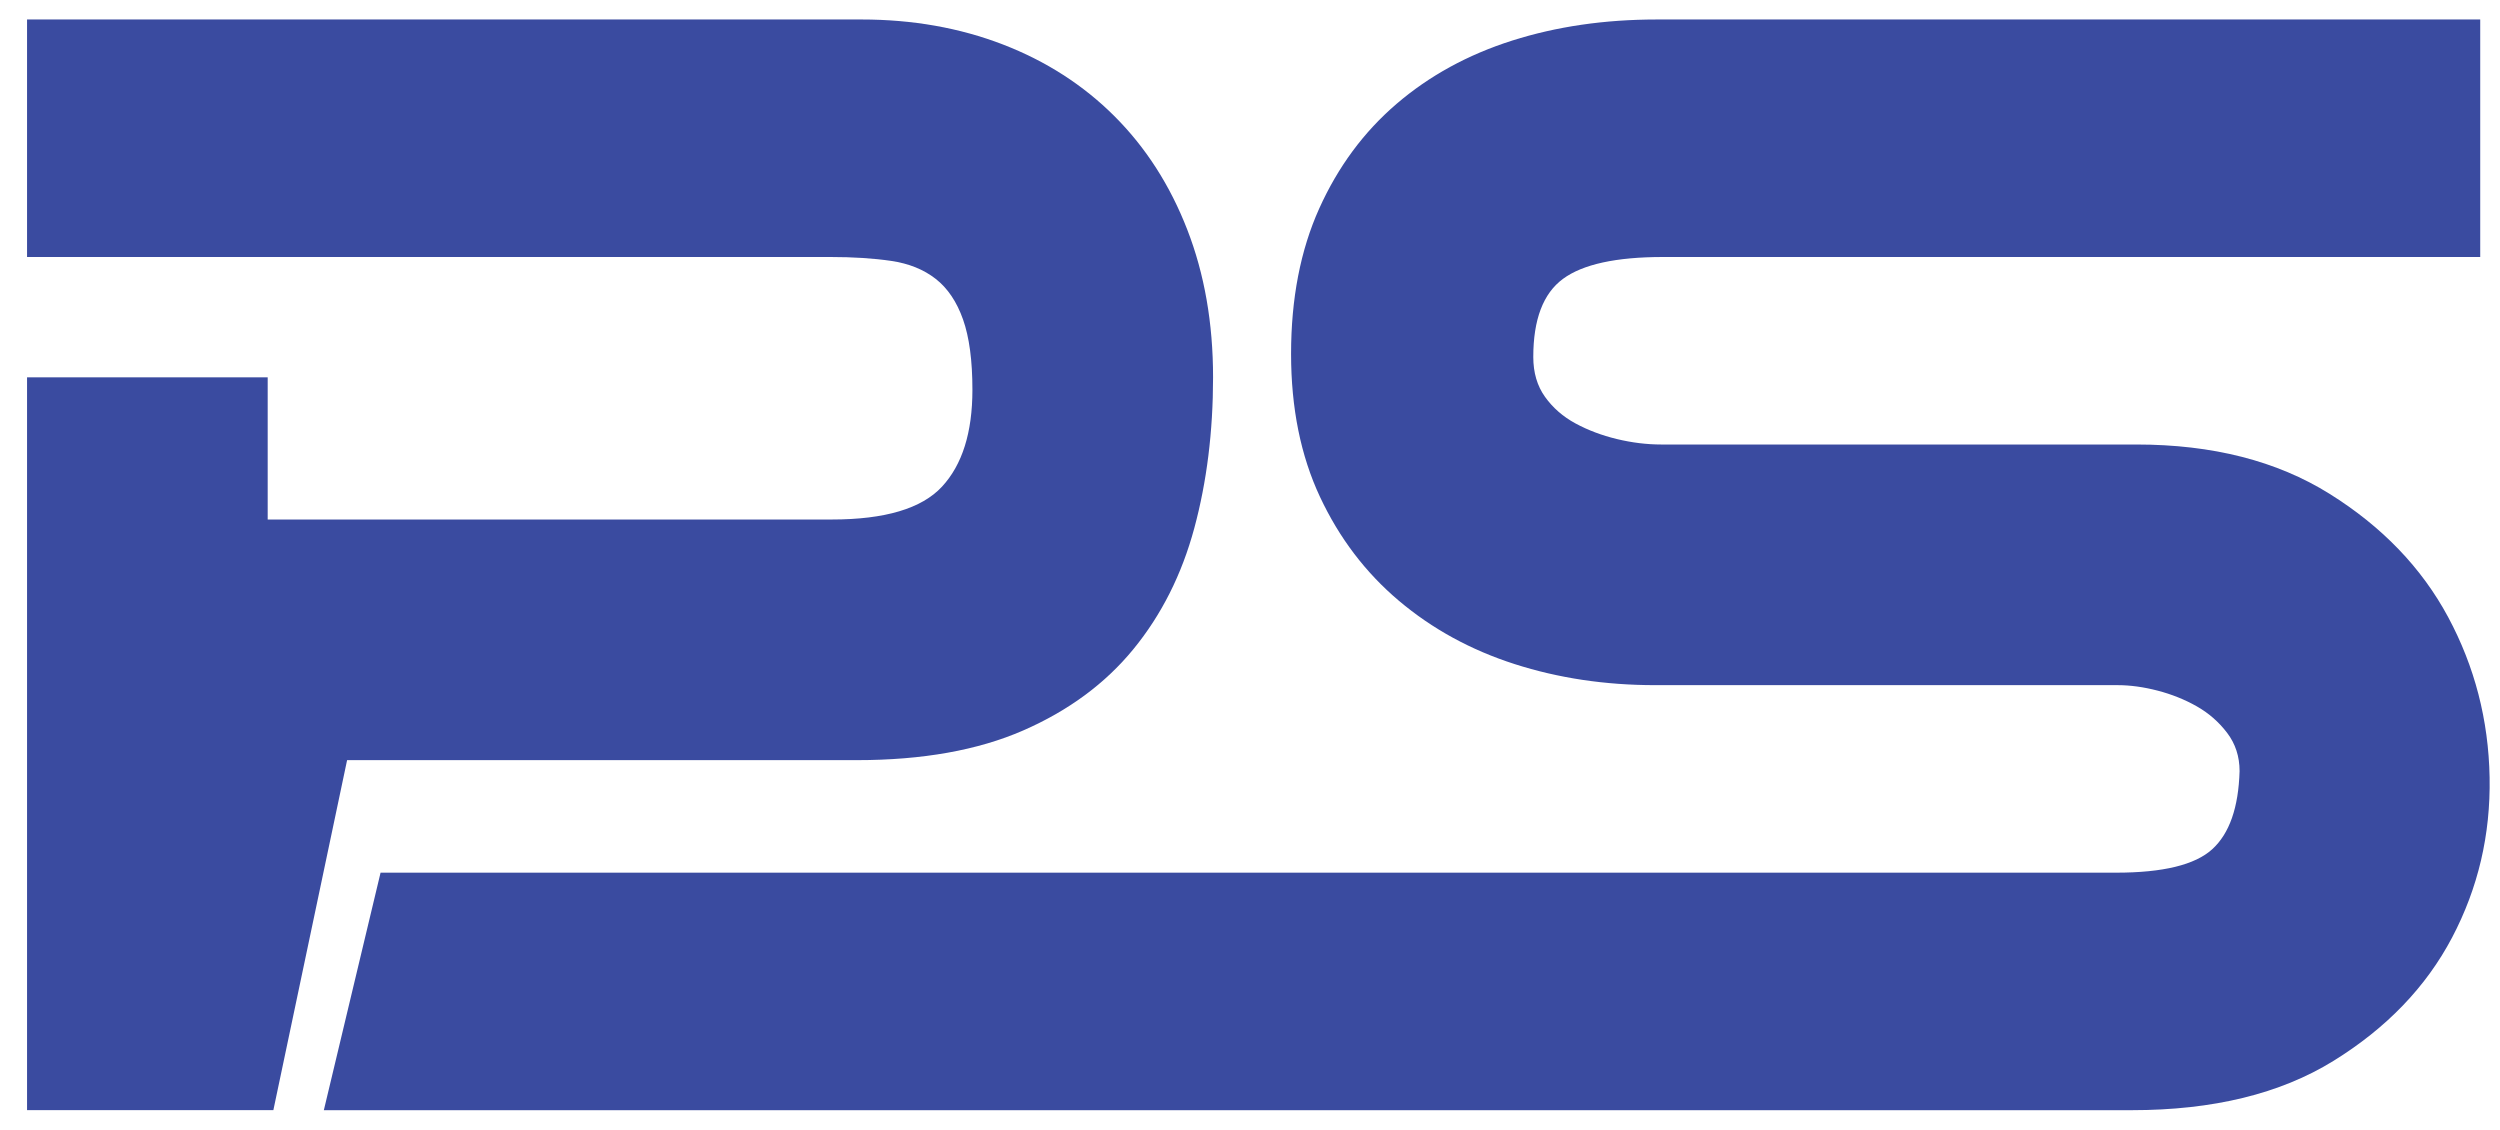 <?xml version="1.0" encoding="UTF-8" standalone="no"?><!DOCTYPE svg PUBLIC "-//W3C//DTD SVG 1.1//EN" "http://www.w3.org/Graphics/SVG/1.1/DTD/svg11.dtd"><svg width="100%" height="100%" viewBox="0 0 617 279" version="1.1" xmlns="http://www.w3.org/2000/svg" xmlns:xlink="http://www.w3.org/1999/xlink" xml:space="preserve" xmlns:serif="http://www.serif.com/" style="fill-rule:evenodd;clip-rule:evenodd;stroke-linejoin:round;stroke-miterlimit:2;"><rect id="ArtBoard4" x="-0" y="0" width="616.762" height="278.93" style="fill:none;"/><g><path d="M6.676,273.989l-0,-180.87l59.389,0l0,35.096l139.219,-0c13.113,-0 22.177,-2.701 27.19,-8.098c5.012,-5.4 7.518,-13.369 7.518,-23.912c0,-7.199 -0.771,-12.983 -2.314,-17.355c-1.542,-4.369 -3.79,-7.711 -6.747,-10.025c-2.957,-2.314 -6.619,-3.792 -10.991,-4.436c-4.372,-0.643 -9.385,-0.963 -15.041,-0.963l-198.223,-0l-0,-58.618l205.937,-0c12.598,-0 24.23,2.055 34.901,6.168c10.668,4.116 19.86,10.027 27.574,17.741c7.714,7.714 13.69,17.031 17.931,27.959c4.244,10.927 6.366,23.074 6.366,36.443c-0,13.37 -1.543,25.775 -4.628,37.215c-3.086,11.442 -8.101,21.406 -15.041,29.888c-6.942,8.485 -16.006,15.169 -27.19,20.056c-11.183,4.884 -24.873,7.326 -41.071,7.326l-125.79,0l-18.199,86.385l-60.79,-0Z" style="fill:#3a4ba0;fill-rule:nonzero;"/><path d="M552.728,190.303c0,-3.598 -1.03,-6.747 -3.085,-9.449c-2.058,-2.698 -4.564,-4.884 -7.522,-6.555c-2.957,-1.671 -6.171,-2.957 -9.64,-3.857c-3.47,-0.899 -6.751,-1.347 -9.833,-1.347l-114.154,-0c-12.342,-0 -23.909,-1.738 -34.709,-5.208c-10.799,-3.47 -20.311,-8.677 -28.537,-15.619c-8.226,-6.943 -14.72,-15.489 -19.477,-25.645c-4.756,-10.156 -7.134,-21.918 -7.134,-35.288c0,-13.625 2.314,-25.58 6.942,-35.864c4.629,-10.284 10.992,-18.897 19.09,-25.839c8.1,-6.943 17.613,-12.147 28.537,-15.62c10.927,-3.47 22.818,-5.204 35.675,-5.204l203.237,-0l-0,58.618l-201.697,-0c-11.568,-0 -19.796,1.799 -24.681,5.399c-4.884,3.598 -7.326,10.025 -7.326,19.282c-0,3.857 0.963,7.134 2.893,9.832c1.927,2.702 4.433,4.888 7.519,6.559c3.085,1.67 6.491,2.954 10.22,3.856c3.728,0.9 7.39,1.348 10.991,1.348l117.236,0c18.769,0 34.645,4.049 47.63,12.15c12.982,8.098 22.751,18.254 29.309,30.465c6.555,12.213 9.961,25.388 10.22,39.529c0.256,14.14 -2.829,27.318 -9.256,39.529c-6.427,12.213 -16.199,22.369 -29.309,30.467c-13.114,8.098 -29.697,12.147 -49.749,12.147l-446.196,-0l14,-58.618l428.339,-0c11.57,-0 19.476,-1.927 23.717,-5.784c4.241,-3.857 6.491,-10.284 6.75,-19.284Z" style="fill:#3a4ba0;fill-rule:nonzero;"/></g></svg>